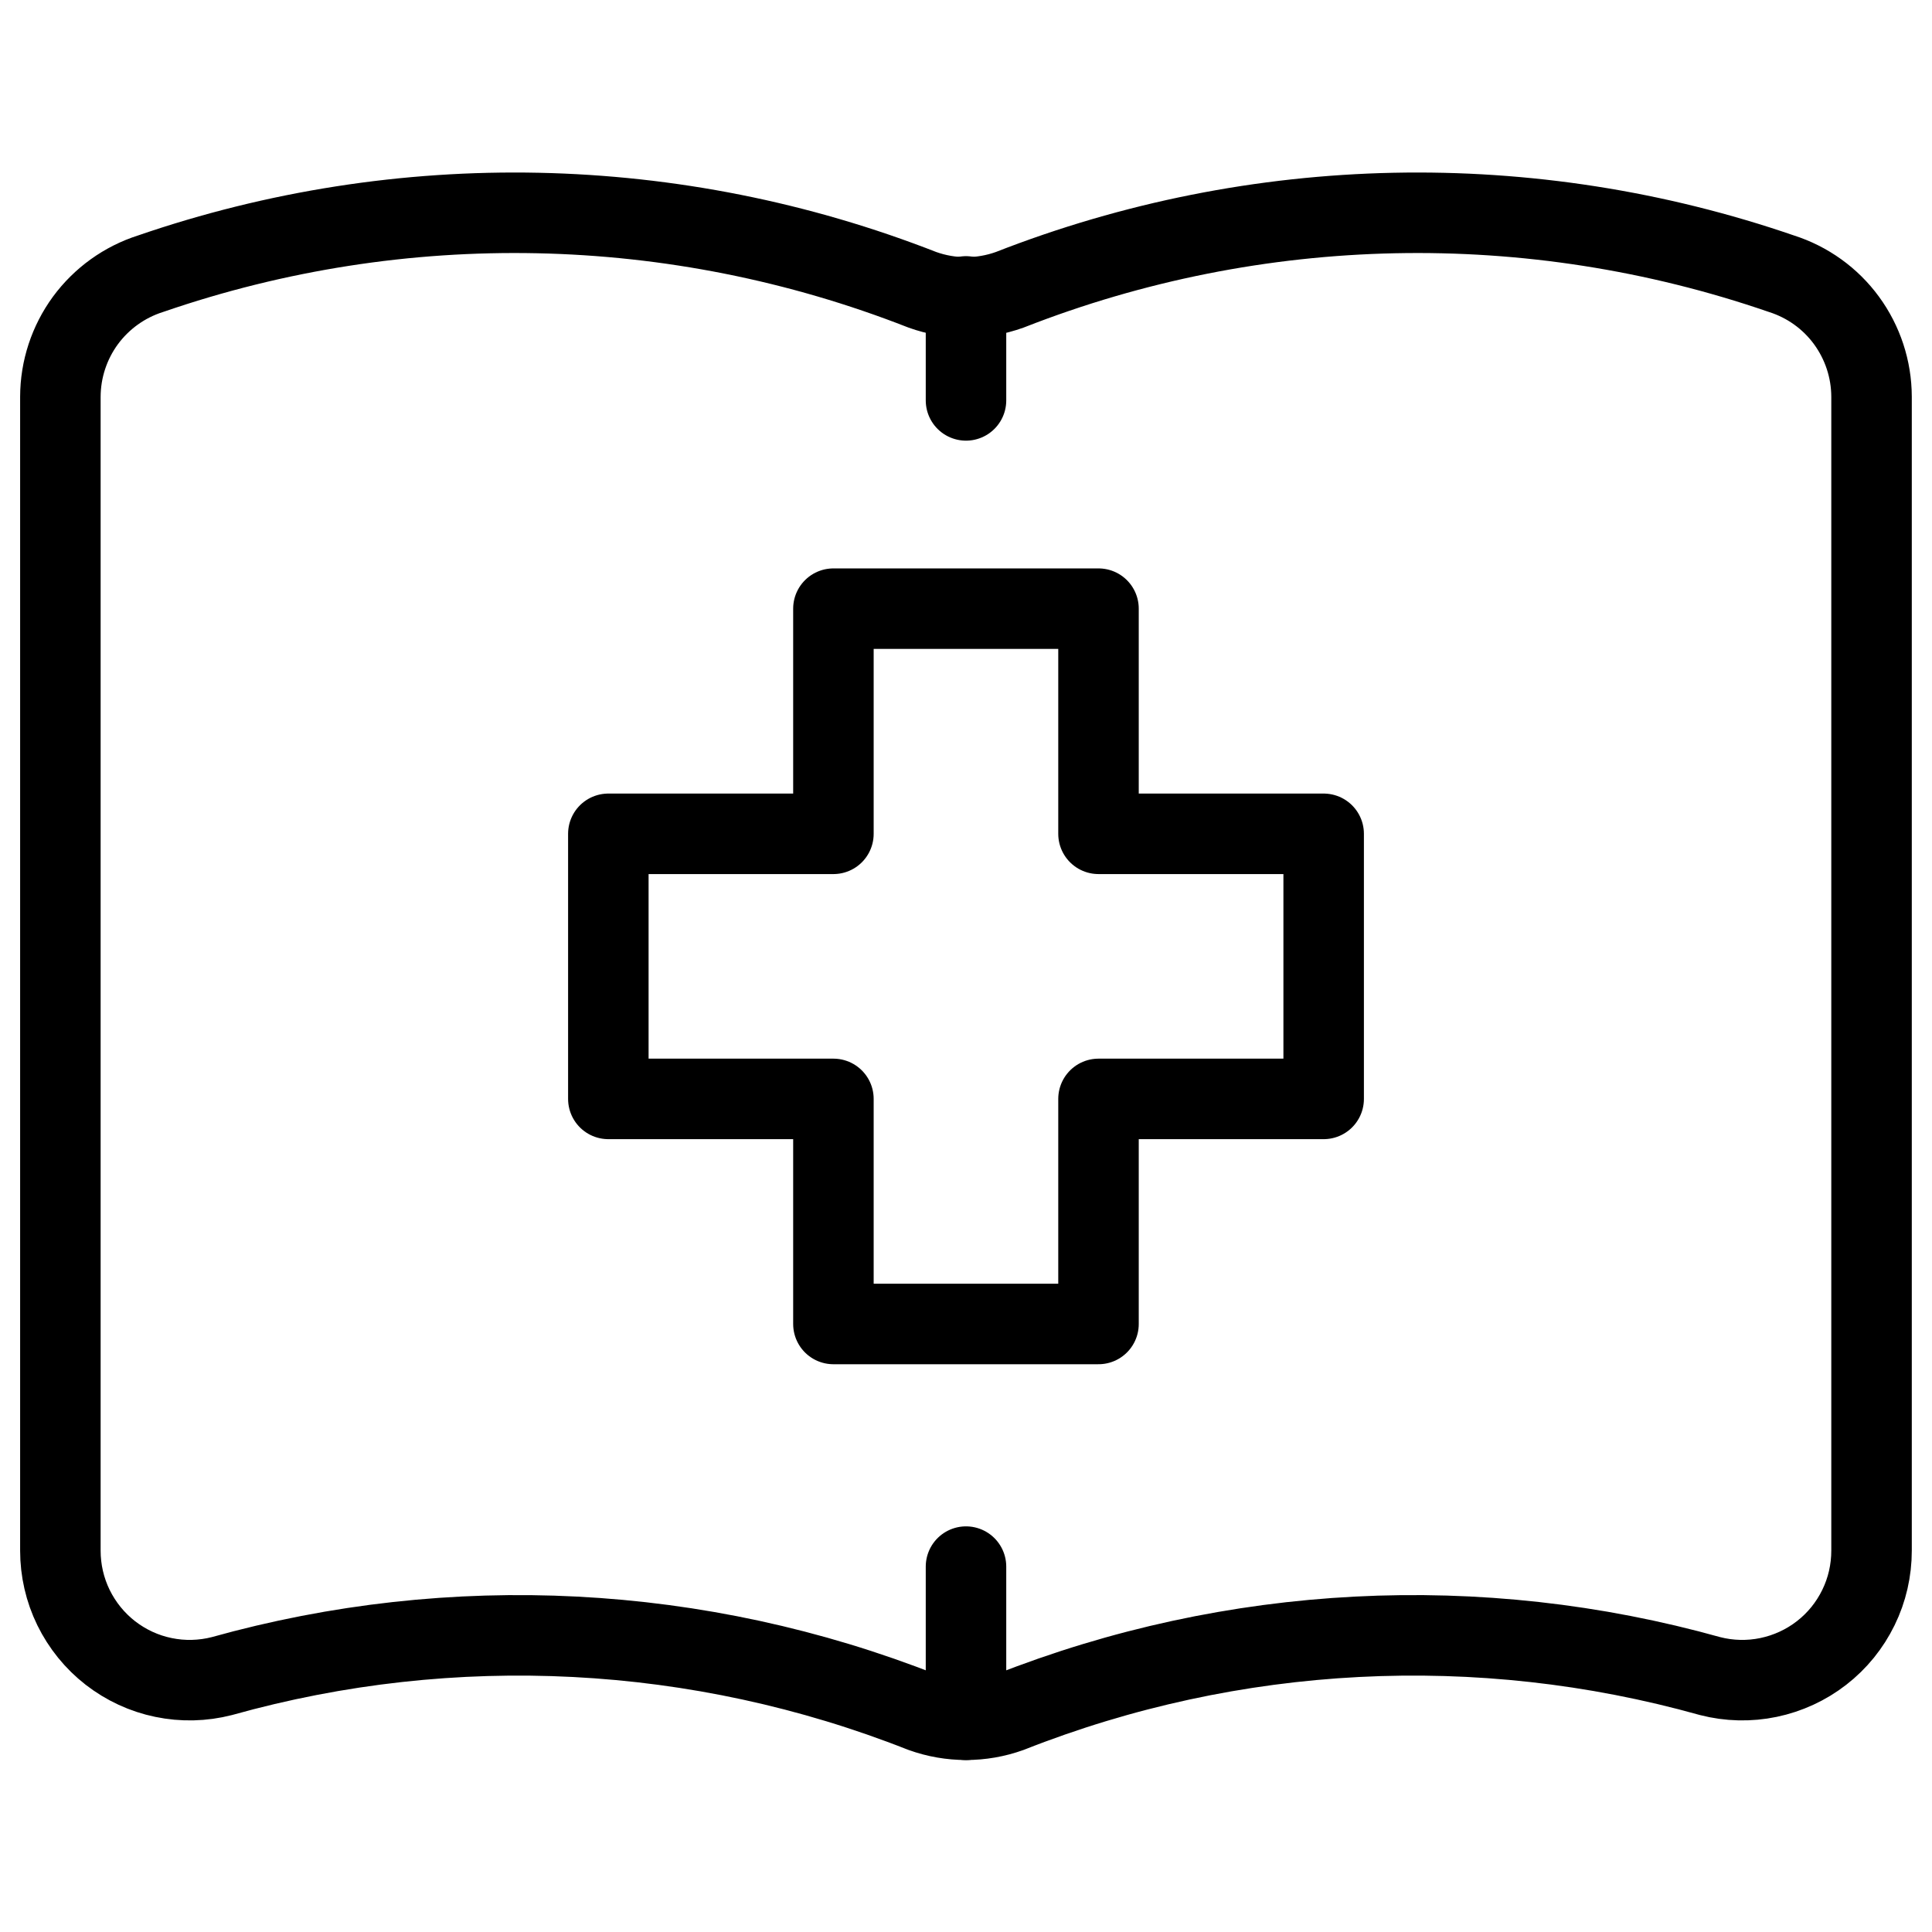 <svg xmlns="http://www.w3.org/2000/svg" fill="none" viewBox="0 0 24 24"><path stroke="#000000" stroke-linecap="round" stroke-linejoin="round" d="M11.458 21.269c0.351 0.126 0.734 0.126 1.085 0 2.773 -1.095 5.829 -1.252 8.7 -0.448 0.237 0.061 0.486 0.067 0.726 0.017 0.24 -0.05 0.466 -0.154 0.659 -0.304 0.194 -0.15 0.35 -0.343 0.458 -0.564 0.108 -0.22 0.163 -0.462 0.163 -0.708V4.928c-0.001 -0.341 -0.11 -0.672 -0.311 -0.947 -0.201 -0.275 -0.485 -0.478 -0.809 -0.581 -3.118 -1.074 -6.516 -1.003 -9.586 0.2 -0.351 0.126 -0.734 0.126 -1.085 0 -3.07 -1.203 -6.469 -1.274 -9.587 -0.2 -0.325 0.103 -0.608 0.307 -0.81 0.581 -0.201 0.275 -0.31 0.606 -0.311 0.947V19.262c-0 0.245 0.055 0.487 0.163 0.708 0.108 0.22 0.264 0.413 0.458 0.564 0.194 0.15 0.419 0.255 0.659 0.304 0.24 0.05 0.488 0.044 0.726 -0.017 2.872 -0.804 5.928 -0.647 8.702 0.448v0Z" stroke-width="1"></path><path stroke="#000000" stroke-linecap="round" stroke-linejoin="round" d="M12 3.682v1.292" stroke-width="1"></path><path stroke="#000000" stroke-linecap="round" stroke-linejoin="round" d="m12 19.461 0 1.903" stroke-width="1"></path><path stroke="#000000" stroke-linecap="round" stroke-linejoin="round" d="m13.646 7.561 -3.293 0 0 2.797H7.557v3.293h2.796l0 2.796h3.293v-2.796h2.797v-3.293h-2.797V7.561Z" stroke-width="1"></path></svg>